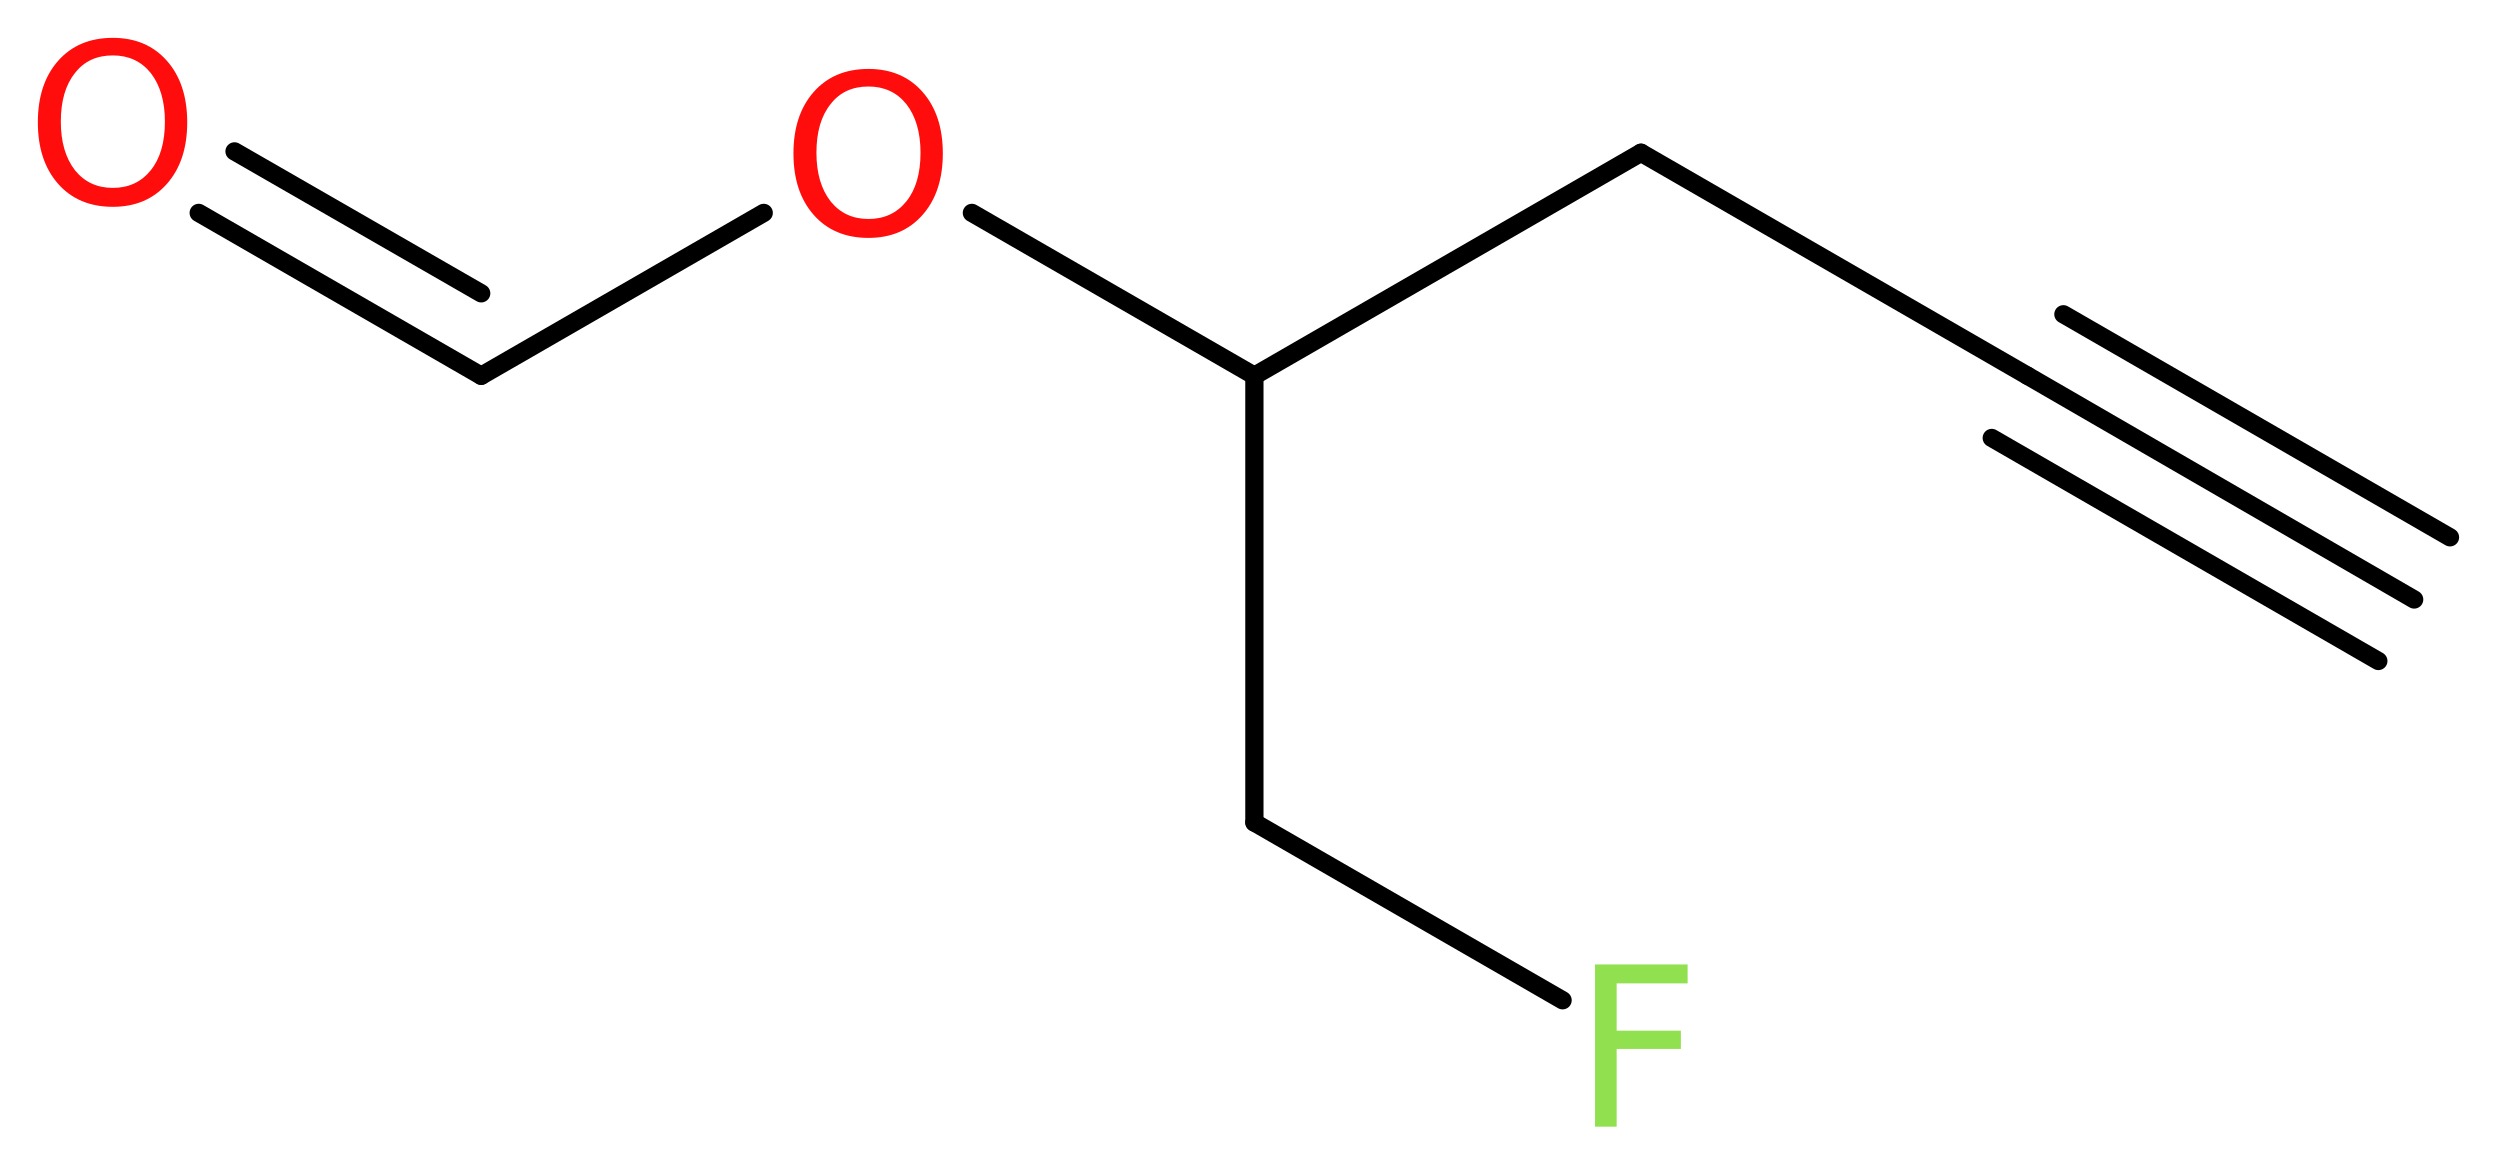 <?xml version='1.0' encoding='UTF-8'?>
<!DOCTYPE svg PUBLIC "-//W3C//DTD SVG 1.1//EN" "http://www.w3.org/Graphics/SVG/1.1/DTD/svg11.dtd">
<svg version='1.2' xmlns='http://www.w3.org/2000/svg' xmlns:xlink='http://www.w3.org/1999/xlink' width='36.99mm' height='17.23mm' viewBox='0 0 36.99 17.23'>
  <desc>Generated by the Chemistry Development Kit (http://github.com/cdk)</desc>
  <g stroke-linecap='round' stroke-linejoin='round' stroke='#000000' stroke-width='.27' fill='#FF0D0D'>
    <rect x='.0' y='.0' width='37.0' height='18.0' fill='#FFFFFF' stroke='none'/>
    <g id='mol1' class='mol'>
      <g id='mol1bnd1' class='bond'>
        <line x1='35.72' y1='8.87' x2='30.0' y2='5.56'/>
        <line x1='35.19' y1='9.78' x2='29.47' y2='6.48'/>
        <line x1='36.25' y1='7.95' x2='30.53' y2='4.65'/>
      </g>
      <line id='mol1bnd2' class='bond' x1='30.0' y1='5.56' x2='24.28' y2='2.26'/>
      <line id='mol1bnd3' class='bond' x1='24.28' y1='2.26' x2='18.56' y2='5.56'/>
      <line id='mol1bnd4' class='bond' x1='18.56' y1='5.56' x2='18.56' y2='12.17'/>
      <line id='mol1bnd5' class='bond' x1='18.56' y1='12.17' x2='23.12' y2='14.8'/>
      <line id='mol1bnd6' class='bond' x1='18.56' y1='5.56' x2='14.38' y2='3.15'/>
      <line id='mol1bnd7' class='bond' x1='11.3' y1='3.15' x2='7.12' y2='5.56'/>
      <g id='mol1bnd8' class='bond'>
        <line x1='7.12' y1='5.56' x2='2.94' y2='3.15'/>
        <line x1='7.12' y1='4.34' x2='3.47' y2='2.24'/>
      </g>
      <path id='mol1atm6' class='atom' d='M23.59 14.27h1.38v.28h-1.05v.7h.95v.27h-.95v1.15h-.32v-2.4z' stroke='none' fill='#90E050'/>
      <path id='mol1atm7' class='atom' d='M12.85 1.28q-.36 .0 -.56 .26q-.21 .26 -.21 .72q.0 .45 .21 .72q.21 .26 .56 .26q.35 .0 .56 -.26q.21 -.26 .21 -.72q.0 -.45 -.21 -.72q-.21 -.26 -.56 -.26zM12.85 1.02q.5 .0 .8 .34q.3 .34 .3 .91q.0 .57 -.3 .91q-.3 .34 -.8 .34q-.51 .0 -.81 -.34q-.3 -.34 -.3 -.91q.0 -.57 .3 -.91q.3 -.34 .81 -.34z' stroke='none'/>
      <path id='mol1atm9' class='atom' d='M1.67 .82q-.36 .0 -.56 .26q-.21 .26 -.21 .72q.0 .45 .21 .72q.21 .26 .56 .26q.35 .0 .56 -.26q.21 -.26 .21 -.72q.0 -.45 -.21 -.72q-.21 -.26 -.56 -.26zM1.67 .56q.5 .0 .8 .34q.3 .34 .3 .91q.0 .57 -.3 .91q-.3 .34 -.8 .34q-.51 .0 -.81 -.34q-.3 -.34 -.3 -.91q.0 -.57 .3 -.91q.3 -.34 .81 -.34z' stroke='none'/>
    </g>
  </g>
</svg>
